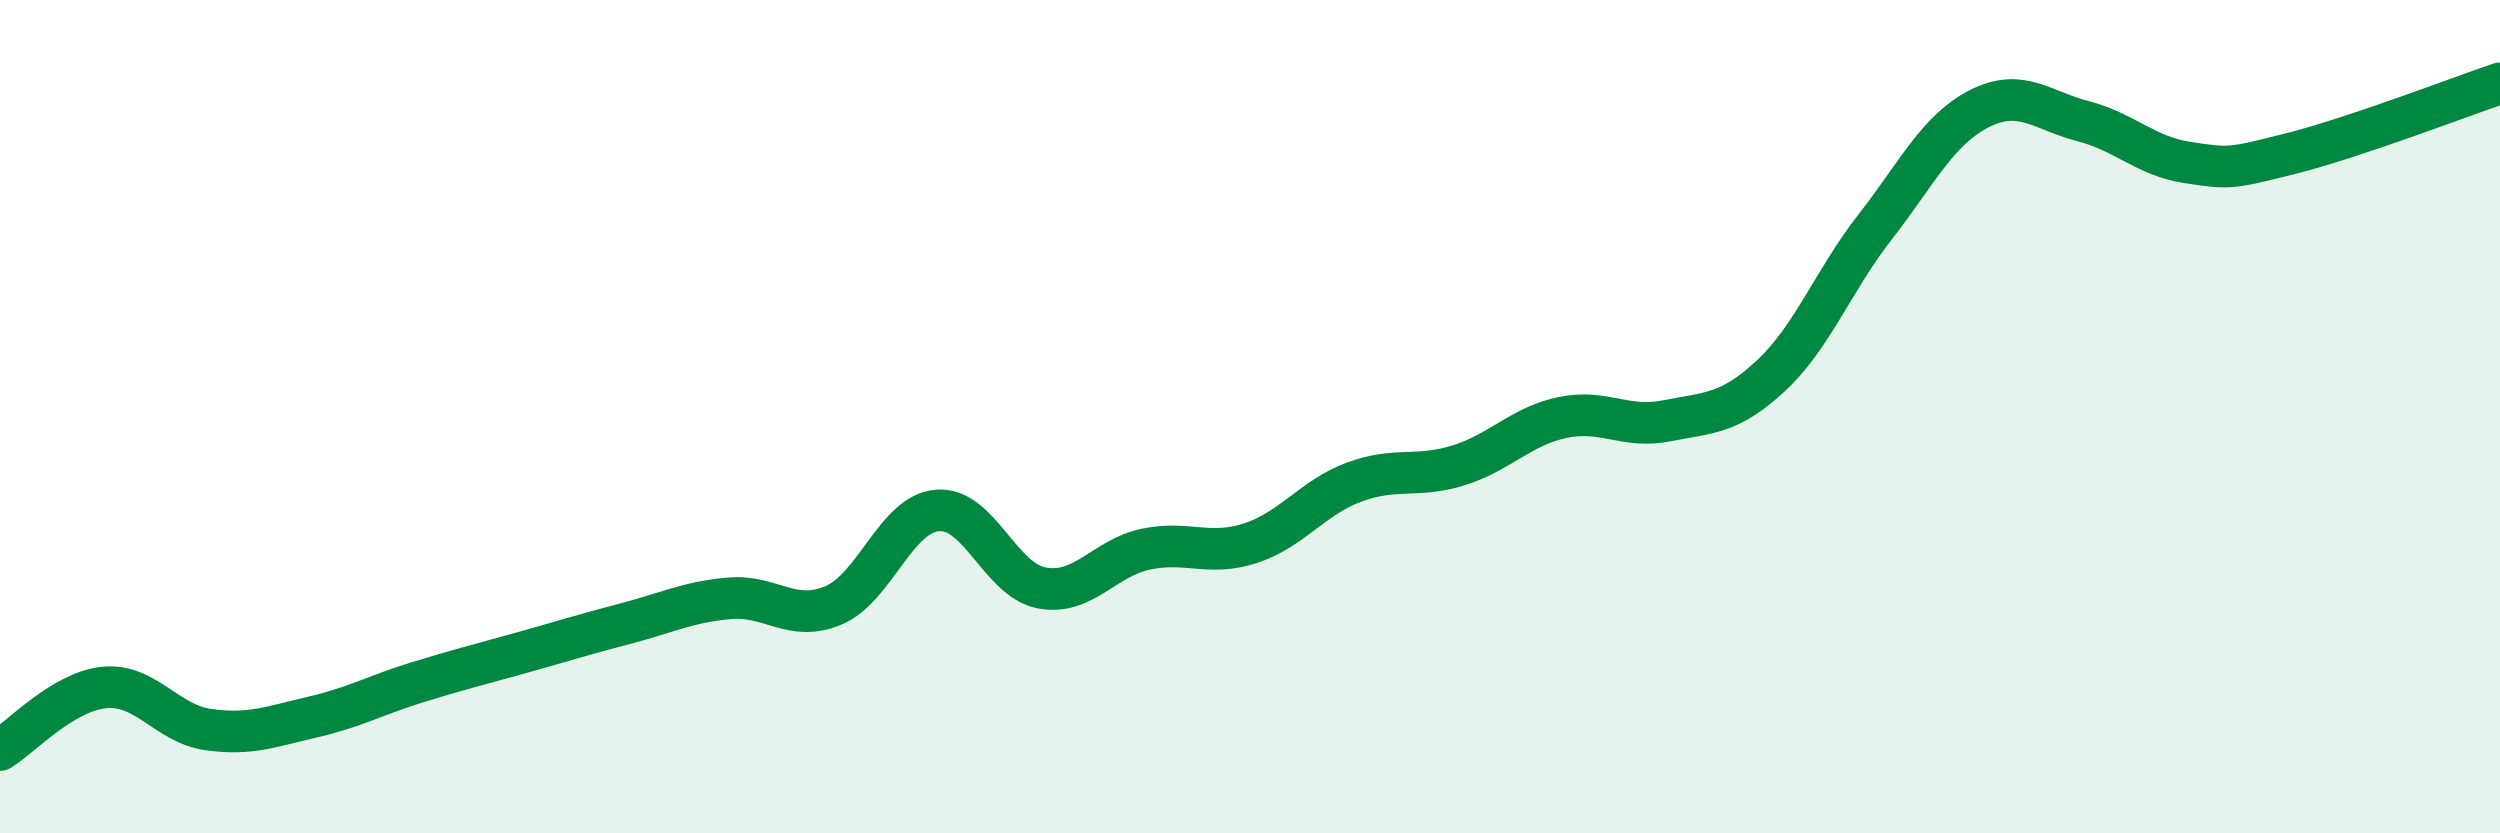 
    <svg width="60" height="20" viewBox="0 0 60 20" xmlns="http://www.w3.org/2000/svg">
      <path
        d="M 0,18 C 0.5,17.7 1.5,16.6 2.5,16.5 C 3.5,16.4 4,17.37 5,17.51 C 6,17.65 6.5,17.44 7.5,17.21 C 8.5,16.98 9,16.69 10,16.38 C 11,16.07 11.5,15.95 12.5,15.67 C 13.5,15.39 14,15.23 15,14.97 C 16,14.71 16.5,14.45 17.5,14.36 C 18.5,14.27 19,14.95 20,14.53 C 21,14.11 21.5,12.33 22.5,12.25 C 23.5,12.17 24,13.92 25,14.11 C 26,14.3 26.5,13.39 27.5,13.18 C 28.5,12.97 29,13.36 30,13.04 C 31,12.72 31.5,11.94 32.5,11.57 C 33.5,11.2 34,11.48 35,11.17 C 36,10.86 36.5,10.23 37.5,10.02 C 38.5,9.81 39,10.3 40,10.1 C 41,9.9 41.5,9.95 42.5,9.02 C 43.5,8.09 44,6.73 45,5.45 C 46,4.17 46.5,3.12 47.5,2.61 C 48.5,2.1 49,2.65 50,2.91 C 51,3.17 51.5,3.75 52.5,3.9 C 53.5,4.05 53.5,4.06 55,3.68 C 56.5,3.3 59,2.34 60,2L60 20L0 20Z"
        fill="#008740"
        opacity="0.1"
        stroke-linecap="round"
        stroke-linejoin="round"
      />
      <path
        d="M 0,18 C 0.5,17.7 1.5,16.6 2.5,16.5 C 3.5,16.4 4,17.37 5,17.51 C 6,17.65 6.5,17.44 7.5,17.21 C 8.5,16.98 9,16.69 10,16.38 C 11,16.07 11.5,15.95 12.5,15.67 C 13.5,15.39 14,15.23 15,14.97 C 16,14.71 16.5,14.45 17.5,14.36 C 18.5,14.27 19,14.95 20,14.53 C 21,14.11 21.5,12.33 22.5,12.25 C 23.5,12.17 24,13.92 25,14.11 C 26,14.3 26.5,13.39 27.5,13.18 C 28.5,12.97 29,13.36 30,13.04 C 31,12.72 31.5,11.94 32.5,11.57 C 33.5,11.2 34,11.48 35,11.17 C 36,10.86 36.5,10.23 37.5,10.02 C 38.5,9.81 39,10.3 40,10.1 C 41,9.9 41.5,9.95 42.5,9.02 C 43.5,8.09 44,6.73 45,5.45 C 46,4.17 46.5,3.12 47.5,2.61 C 48.5,2.1 49,2.65 50,2.91 C 51,3.17 51.5,3.75 52.5,3.9 C 53.5,4.05 53.5,4.06 55,3.68 C 56.5,3.3 59,2.34 60,2"
        stroke="#008740"
        stroke-width="1"
        fill="none"
        stroke-linecap="round"
        stroke-linejoin="round"
      />
    </svg>
  